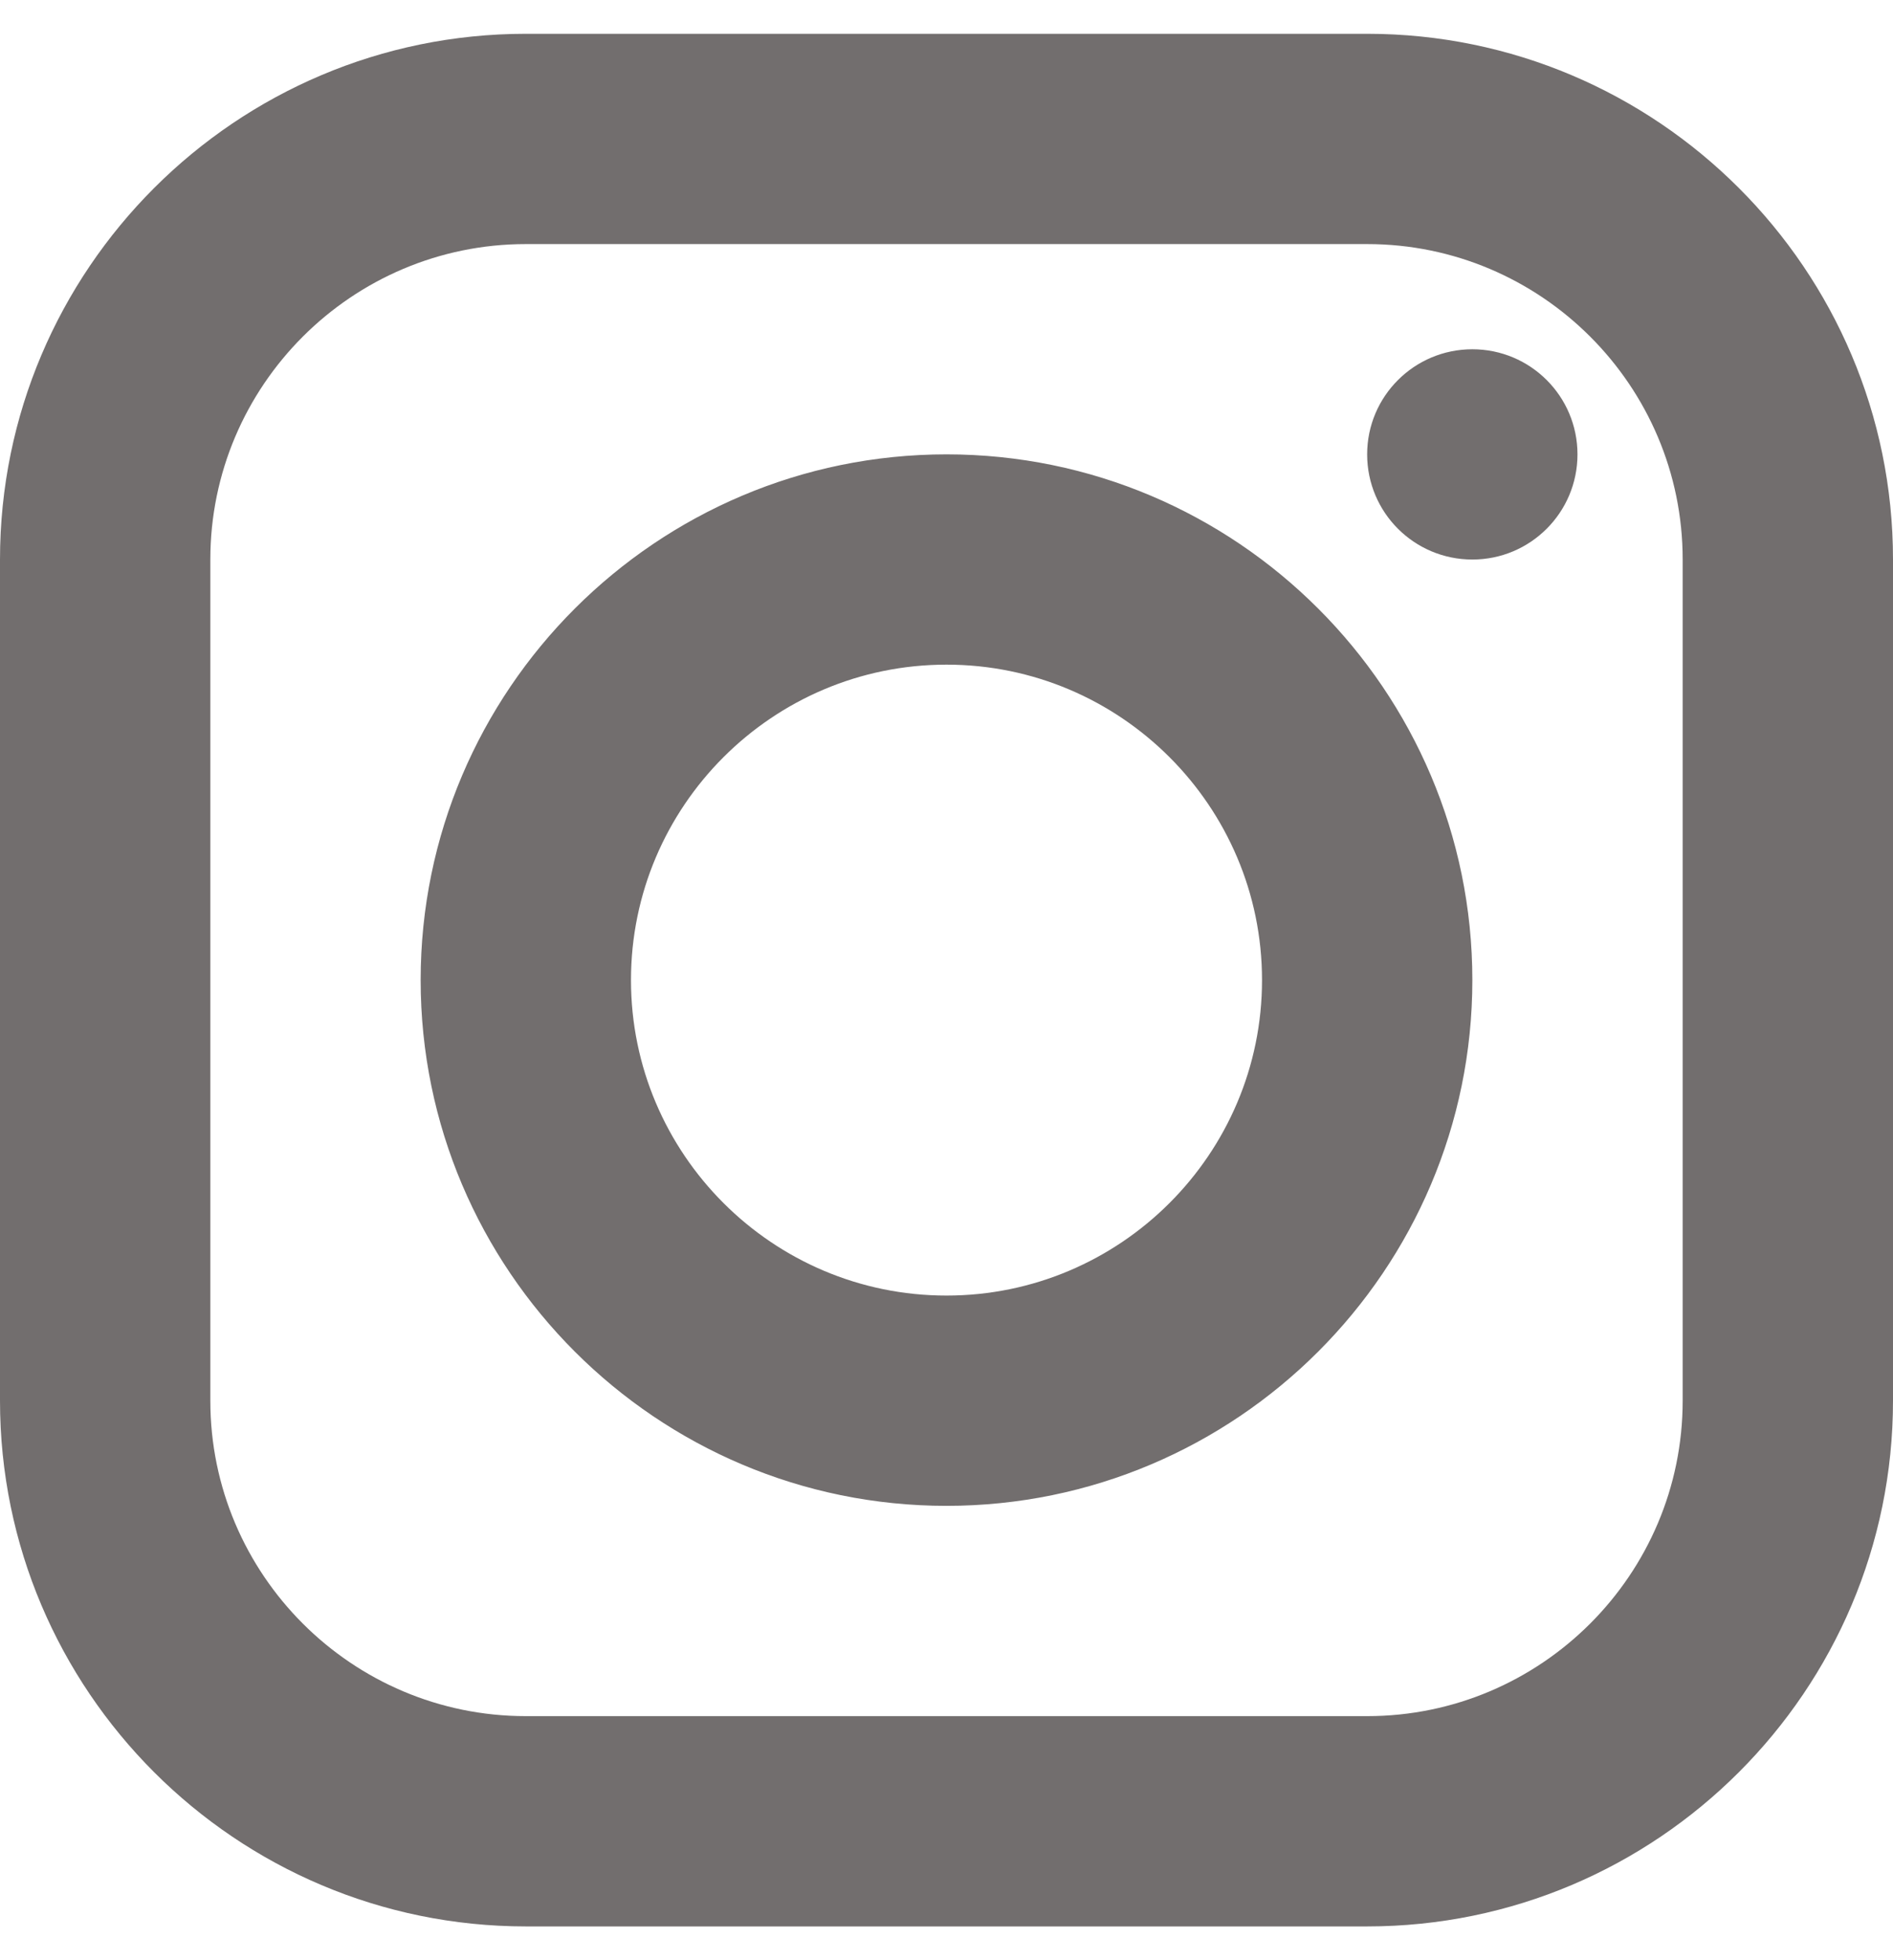 <svg width="28" height="29" viewBox="0 0 28 29" fill="none" xmlns="http://www.w3.org/2000/svg">
<g clip-path="url(#clip0_211_300)">
<path d="M7.778 0.5C3.489 0.5 0 3.989 0 8.278V20.722C0 25.011 3.489 28.5 7.778 28.5H20.222C24.511 28.5 28 25.011 28 20.722V8.278C28 3.989 24.511 0.5 20.222 0.5H7.778ZM7.778 3.611H20.222C22.795 3.611 24.889 5.705 24.889 8.278V20.722C24.889 23.295 22.795 25.389 20.222 25.389H7.778C5.205 25.389 3.111 23.295 3.111 20.722V8.278C3.111 5.705 5.205 3.611 7.778 3.611ZM21.778 5.167C20.919 5.167 20.222 5.863 20.222 6.722C20.222 7.582 20.918 8.278 21.778 8.278C22.637 8.278 23.333 7.582 23.333 6.722C23.333 5.863 22.637 5.167 21.778 5.167ZM14 6.722C9.712 6.722 6.222 10.211 6.222 14.5C6.222 18.788 9.712 22.278 14 22.278C18.288 22.278 21.778 18.788 21.778 14.5C21.778 10.211 18.288 6.722 14 6.722ZM14 9.833C16.573 9.833 18.667 11.927 18.667 14.5C18.667 17.073 16.573 19.167 14 19.167C11.427 19.167 9.333 17.073 9.333 14.5C9.333 11.927 11.427 9.833 14 9.833Z" fill="#726E6E"/>
</g>
<defs>
<clipPath id="clip0_211_300">
<rect width="28" height="28" fill="white" transform="translate(0 0.5)"/>
</clipPath>
</defs>
</svg>
